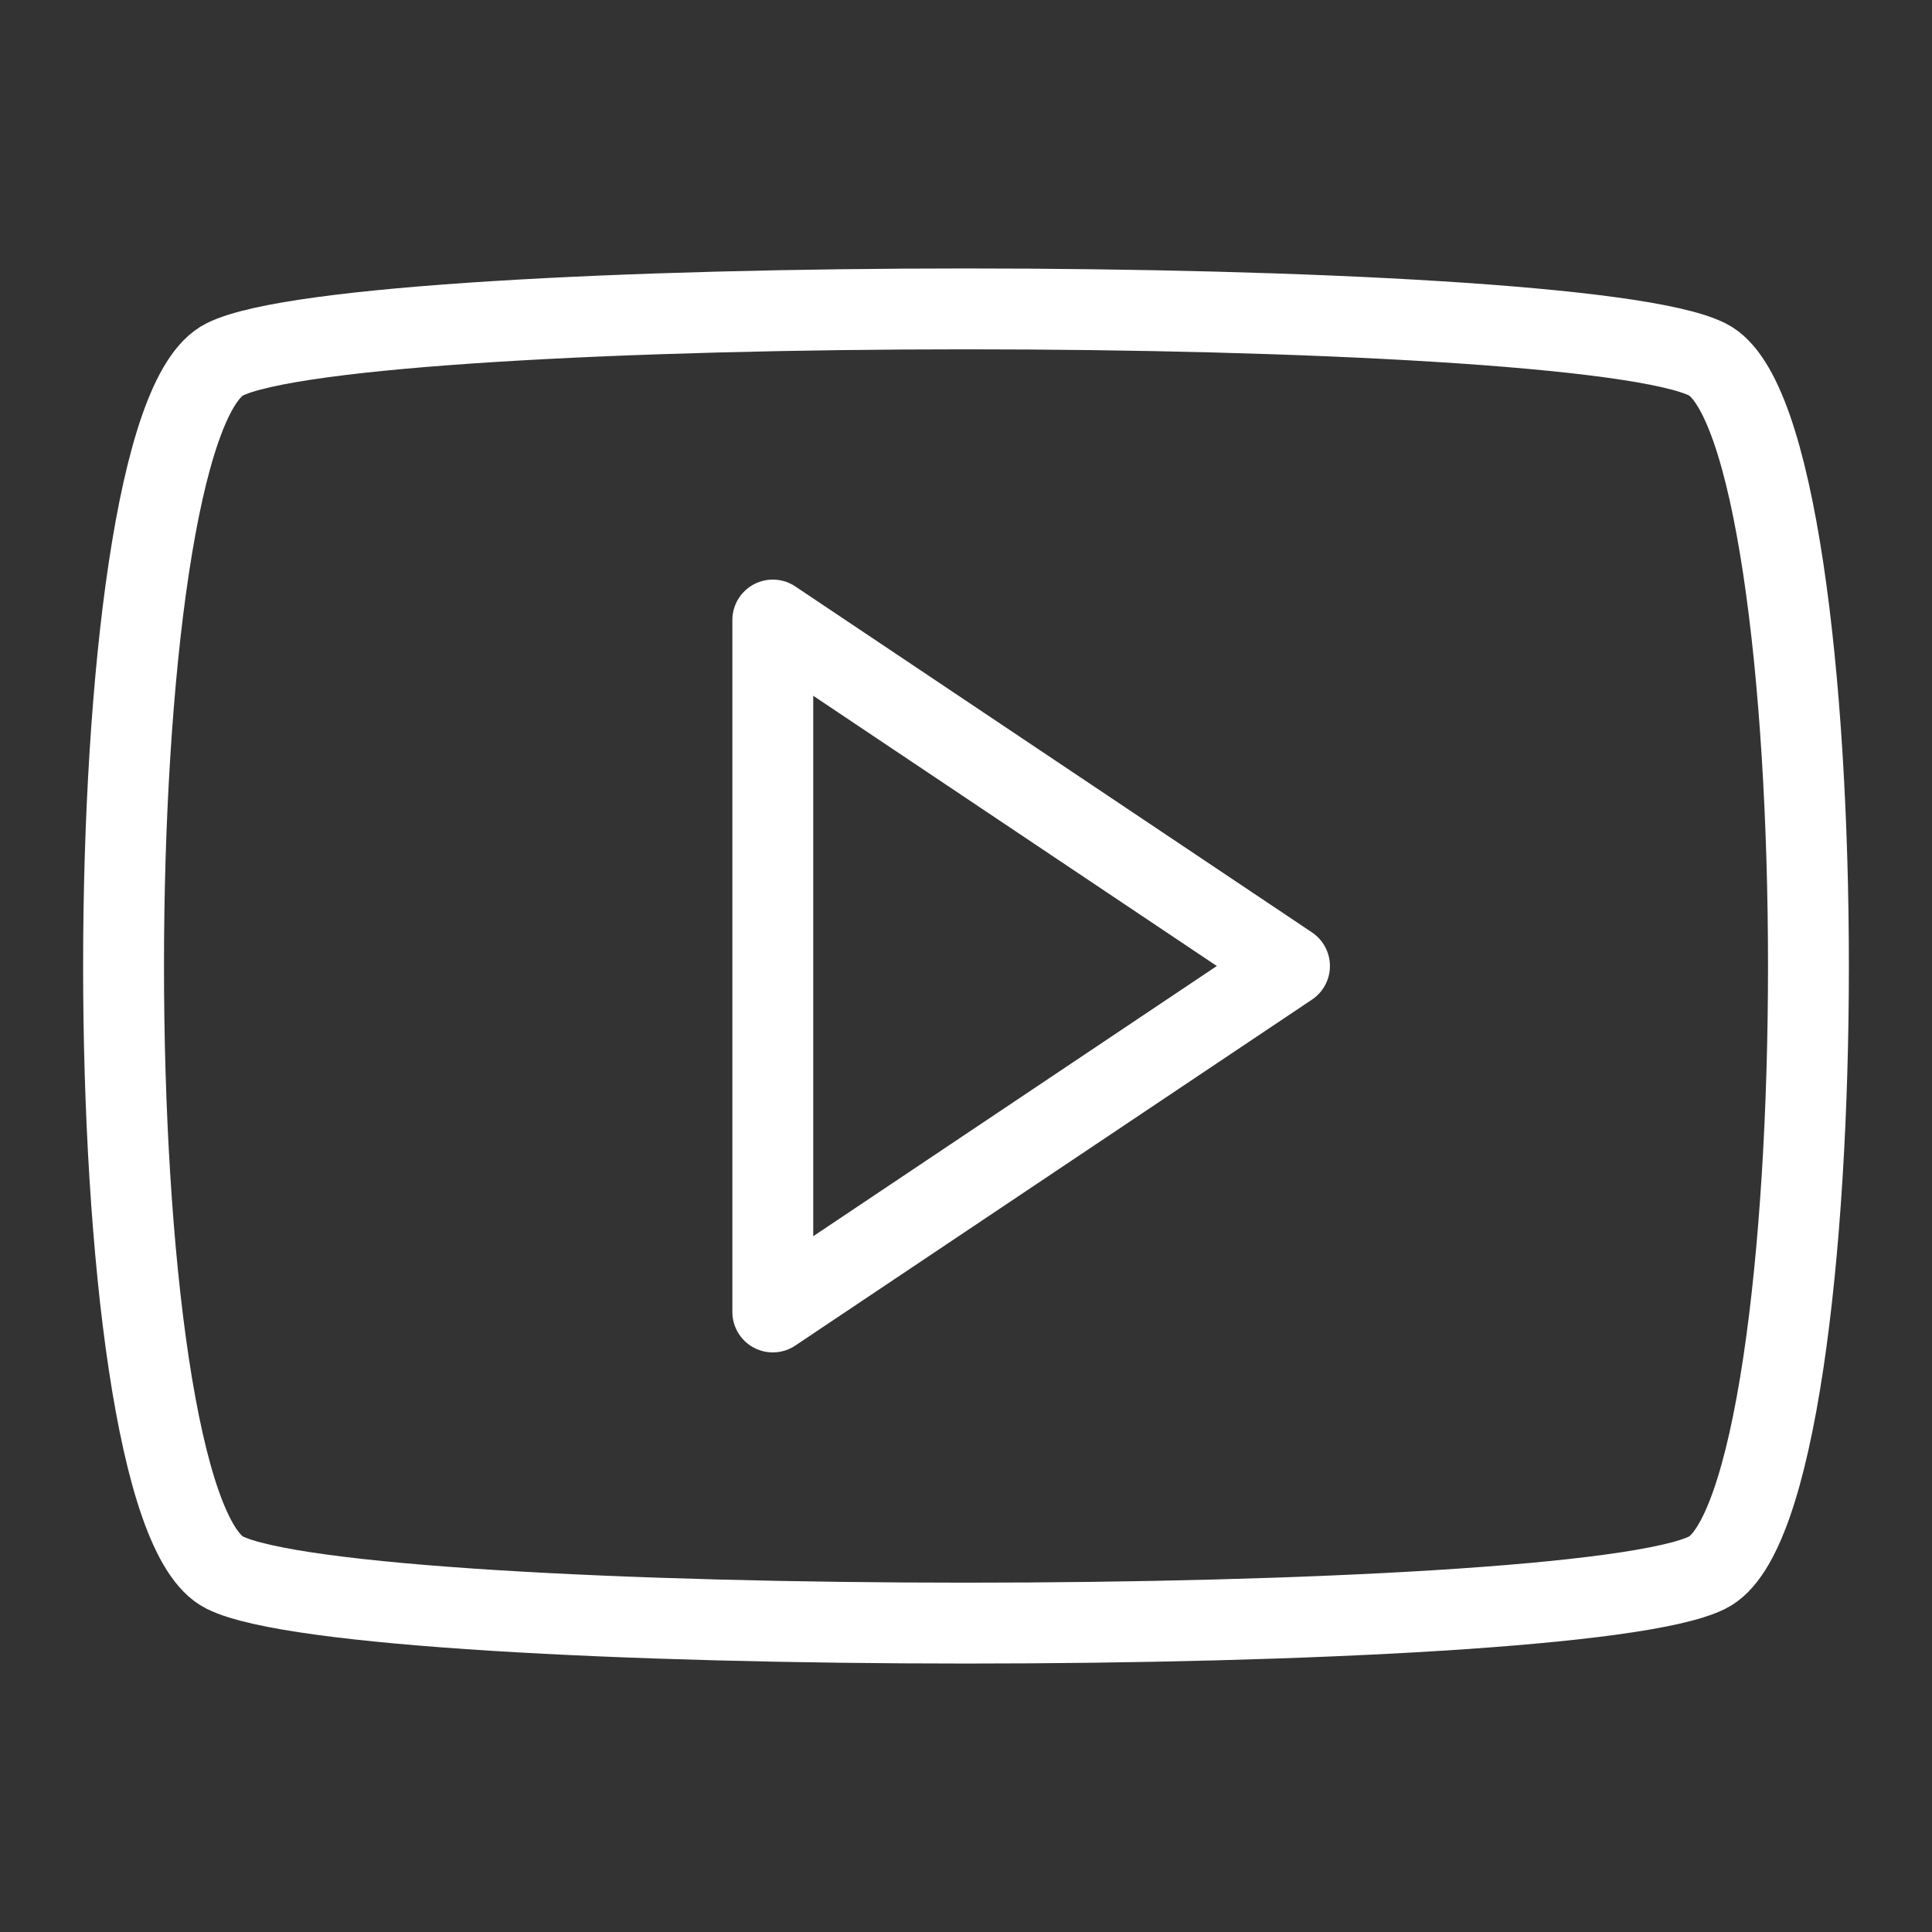<svg xmlns="http://www.w3.org/2000/svg" width="430" height="430" fill="none" viewBox="0 0 430 430"><rect x="0" y="0" width="430" height="430" fill="#333333" stroke="none"/><g stroke="#fff" stroke-linejoin="round" stroke-width="18"><path d="M50 80c30-15 300-15 330 0s30 255 0 270-300 15-330 0S20 95 50 80Z"/><path d="m287 215-115 77V138z"/></g></svg>
